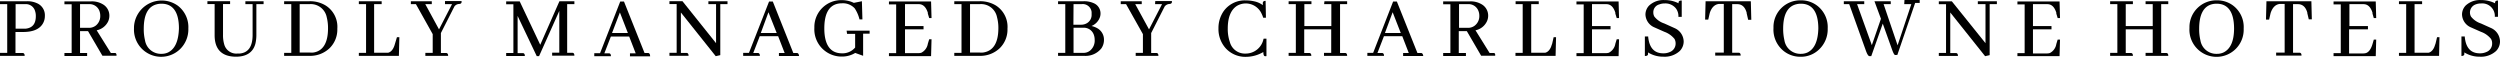 <svg xmlns="http://www.w3.org/2000/svg" xmlns:xlink="http://www.w3.org/1999/xlink" width="384.5" height="8.743" viewBox="0 0 384.5 8.743">
  <defs>
    <clipPath id="clip-path">
      <rect width="384.5" height="8.743" fill="none"/>
    </clipPath>
    <clipPath id="clip-path-2">
      <rect id="Rectangle_39" data-name="Rectangle 39" width="384.5" height="8.743" fill="#000000"/>
    </clipPath>
  </defs>
  <g id="CH" clip-path="url(#clip-path)">
    <g id="CH-2" data-name="CH" transform="translate(0 0)">
      <g id="Group_18" data-name="Group 18" clip-path="url(#clip-path-2)">
        <path id="Path_140" data-name="Path 140" d="M5.7.5A3.507,3.507,0,0,0,4.19.19H0V.64H1.11V8.13H0v.46H3.79V8.54c0-.28-.15-.37-.27-.39H2.38V4.92H3.55c1.53,0,2.55-.44,3.05-1.31a2.263,2.263,0,0,0,.3-1.15A2,2,0,0,0,5.7.5M3.95,4.41H2.4V.64H3.86A1.459,1.459,0,0,1,5.4,1.72a2.332,2.332,0,0,1,.11.76c0,1.18-.51,1.81-1.56,1.93" transform="translate(0 0)" fill="#000000"/>
        <path id="Path_141" data-name="Path 141" d="M17.72,8.15h-.67L14.87,4.66a2.51,2.51,0,0,0,1.77-1.38,2.173,2.173,0,0,0,.18-.86A2,2,0,0,0,15.9.71a3.267,3.267,0,0,0-1.84-.5H9.91V.66h1.11V8.15H9.91v.46H13.4V8.15H12.31V4.79h1.23l2.21,3.78h2.17V8.52c.01-.2-.06-.34-.2-.37m-4-3.87H12.31V.64h1.33a1.62,1.62,0,0,1,1.61.94,2.114,2.114,0,0,1,.17.83,1.859,1.859,0,0,1-.67,1.51,1.693,1.693,0,0,1-1.07.36Z" transform="translate(0 0)" fill="#000000"/>
        <path id="Path_142" data-name="Path 142" d="M27.34.87a4.264,4.264,0,0,0-6.732,3.267c0,.074,0,.149,0,.223a4.182,4.182,0,0,0,7.03,3.25,4.242,4.242,0,0,0,1.33-3.22A4.141,4.141,0,0,0,27.34.87M25.82,8.08a2.388,2.388,0,0,1-1,.2,2.47,2.47,0,0,1-2.52-2.1,7.06,7.06,0,0,1-.19-1.75c0-2.16.65-3.43,2-3.77a2.819,2.819,0,0,1,.72-.09c1.78,0,2.69,1.3,2.69,3.8-.06,1.95-.61,3.19-1.7,3.71" transform="translate(0 0)" fill="#000000"/>
        <path id="Path_143" data-name="Path 143" d="M37.74.64h1.11V5.39c0,1.75-.66,2.71-1.95,2.84h-.33a1.921,1.921,0,0,1-2.08-1.39,5,5,0,0,1-.19-1.51V.63h1.09V.18H31.9V.63h1.11V5.42c0,2.18,1.12,3.29,3.27,3.3,1.64,0,2.65-.68,3-2a5.993,5.993,0,0,0,.15-1.4V.64h1.11V.19h-2.8Z" transform="translate(0 0)" fill="#000000"/>
        <path id="Path_144" data-name="Path 144" d="M50.11.86a4.58,4.58,0,0,0-2.5-.67H43.7V.64h1.1V8.13H43.7v.46h3.87a4.321,4.321,0,0,0,3.11-1.17,4,4,0,0,0,1.2-3A3.871,3.871,0,0,0,50.11.86M48.19,8.08a3.127,3.127,0,0,1-.53,0H46.09V.64h1.48a2.5,2.5,0,0,1,2.68,2,6.769,6.769,0,0,1,.2,1.73c0,2.22-.78,3.49-2.26,3.71" transform="translate(0 0)" fill="#000000"/>
        <path id="Path_145" data-name="Path 145" d="M60.76,6.69c-.21.82-.57,1.3-1.06,1.42H57.54V.64H58.7V.19H55.19V.64H56.3V8.13H55.19v.46h6.16l.07-2.81V5.72h-.37Z" transform="translate(0 0)" fill="#000000"/>
        <path id="Path_146" data-name="Path 146" d="M68.44.64h1.08l-2,3.88L65.41.64h1V.19H63.19V.64h.78l2.58,4.61V8.13H65.42v.46h3.5V8.54c0-.28-.15-.37-.27-.39h-.84V5.08L69.89.99A.94.94,0,0,1,70.6.61c.28,0,.37-.14.39-.26a.817.817,0,0,0,0-.14V.16H68.44Z" transform="translate(0 0)" fill="#000000"/>
        <path id="Path_147" data-name="Path 147" d="M83.09,6.89,79.93.21H77.85V.66h1.11V8.15H77.85v.46h2.87V8.56c0-.28-.14-.37-.26-.39h-.85V2.45l2.94,6.18h.36l3.11-6.95V8.1h-1.1v.46h3.42V8.51c0-.28-.14-.37-.26-.39h-.85V.64h1.11V.19h-2.3Z" transform="translate(0 0)" fill="#000000"/>
        <path id="Path_148" data-name="Path 148" d="M99.71,8.15h-.58L95.97.24h-.58l-3.1,7.94H91.4v.46h2.56V8.59c0-.28-.14-.37-.26-.39h-.75l1-2.58h2.82l1,2.58h-.88v.46h3.1V8.61c-.01-.35-.16-.44-.28-.46M94.13,5.08l1.21-3.17,1.23,3.17Z" transform="translate(0 0)" fill="#000000"/>
        <path id="Path_149" data-name="Path 149" d="M108.95.64h1.18v6L104.96.18h-2V.63h1.11V8.12h-1.11v.46h2.94V8.53c0-.28-.14-.37-.26-.39h-.92V1.92l5.36,6.72.7-.16V.64h1.11V.19h-2.94Z" transform="translate(0 0)" fill="#000000"/>
        <path id="Path_150" data-name="Path 150" d="M122.6,8.15h-.59L118.86.24h-.58l-3.09,7.89h-.89v.46h2.57V8.54c0-.28-.15-.37-.26-.39h-.76l1-2.58h2.83l1,2.58h-.88v.46h3.09V8.56c-.03-.3-.17-.39-.29-.41m-5.59-3.07,1.18-3.2,1.27,3.2Z" transform="translate(0 0)" fill="#000000"/>
        <path id="Path_151" data-name="Path 151" d="M130.28,5.21h1.24v2.1a2.547,2.547,0,0,1-1.81.89h-.21c-1.8,0-2.72-1.31-2.72-3.83,0-2.16.65-3.43,1.95-3.77a2.819,2.819,0,0,1,.72-.09,2.48,2.48,0,0,1,2,.77,5.348,5.348,0,0,1,.74,1.7h.45L132.56.19l-1.24.25a4.246,4.246,0,0,0-1.86-.42,4.13,4.13,0,0,0-4.212,4.046c0,.078,0,.156,0,.234a4.19,4.19,0,0,0,3.975,4.395c.078,0,.157.005.235.005a3.907,3.907,0,0,0,1.9-.46l.17-.1,1.22.44V5.18h1V4.72h-3.54Z" transform="translate(0 0)" fill="#000000"/>
        <path id="Path_152" data-name="Path 152" d="M141.32.64c.64,0,1.1.45,1.38,1.31v.14l.21.69h.36L143.2.23h-6.48V.68h1.11V8.17h-1.11v.46h6.48l.07-2.59h-.36l-.21.69a1.881,1.881,0,0,1-1,1.38,1.489,1.489,0,0,1-.43.06h-2.08V4.51h2.85v-.5h-2.85V.64Z" transform="translate(0 0)" fill="#000000"/>
        <path id="Path_153" data-name="Path 153" d="M153.19.86a4.641,4.641,0,0,0-2.51-.67h-3.91V.64h1.11V8.13h-1.11v.46h3.87a4.321,4.321,0,0,0,3.11-1.17,4,4,0,0,0,1.2-3A3.889,3.889,0,0,0,153.19.86m-2,7.22a3.127,3.127,0,0,1-.53,0h-1.47V.64h1.47a2.489,2.489,0,0,1,2.68,2,6.308,6.308,0,0,1,.21,1.73c-.01,2.22-.79,3.49-2.36,3.71" transform="translate(0 0)" fill="#000000"/>
        <path id="Path_154" data-name="Path 154" d="M168.78,4.35a3.178,3.178,0,0,0-.91-.35,2.281,2.281,0,0,0,1.25-1.23,1.732,1.732,0,0,0,.14-.65,1.711,1.711,0,0,0-1-1.61,3.586,3.586,0,0,0-1.59-.32h-3.94V.64h1.11V8.13h-1.11v.46h4a3.112,3.112,0,0,0,2.66-1.15,2.28,2.28,0,0,0,.4-1.36,2,2,0,0,0-1.01-1.73M165.11.64h1.21a1.37,1.37,0,0,1,1.561,1.148q.006.036.009.072v.37a1.46,1.46,0,0,1-.68,1.31,1.715,1.715,0,0,1-.94.26h-1.18Zm2.57,7.12a1.577,1.577,0,0,1-1.06.37h-1.51V4.27h1.44a1.621,1.621,0,0,1,1.65,1,2.217,2.217,0,0,1,.16.82,2,2,0,0,1-.68,1.67" transform="translate(0 0)" fill="#000000"/>
        <path id="Path_155" data-name="Path 155" d="M177.65.64h1.07l-2,3.88L174.6.64h1V.19h-3.23V.64h.82l2.59,4.61V8.13h-1.11v.46h3.49V8.54c0-.28-.14-.37-.26-.39h-.85V5.08L179.13.99a1,1,0,0,1,.71-.38c.29,0,.37-.14.4-.26a.657.657,0,0,0,0-.14V.16h-2.56Z" transform="translate(0 0)" fill="#000000"/>
        <path id="Path_156" data-name="Path 156" d="M194.33,5.98a2.8,2.8,0,0,1-2.78,2.26,2.39,2.39,0,0,1-2.4-1.78,6.117,6.117,0,0,1-.32-2.07c0-1.7.47-2.87,1.4-3.48a2.67,2.67,0,0,1,3.662.922,2.709,2.709,0,0,1,.158.308,3.589,3.589,0,0,1,.23.59h.42l-.05-2.6c-.22,0-.36.07-.42.23a2.157,2.157,0,0,0,0,.44,3.276,3.276,0,0,0-1.31-.59,5.779,5.779,0,0,0-1.31-.15,4,4,0,0,0-3.4,1.64,4.56,4.56,0,0,0-.81,2.67,4.4,4.4,0,0,0,1.14,3.08,4.089,4.089,0,0,0,3.14,1.29A5.292,5.292,0,0,0,194.3,8c0,.37.07.56.19.63a.831.831,0,0,0,.29,0V5.95h-.42Z" transform="translate(0 0)" fill="#000000"/>
        <path id="Path_157" data-name="Path 157" d="M203.65.64h1.11V4.01h-4.15V.64h1.09V.19h-3.51V.64h1.11V8.13h-1.11v.46h3.49V8.54c0-.28-.14-.37-.26-.39h-.83V4.51h4.15V8.13h-1.11v.46h3.56V8.54c0-.28-.14-.37-.26-.39h-.83V.64h1.09V.19H203.7Z" transform="translate(0 0)" fill="#000000"/>
        <path id="Path_158" data-name="Path 158" d="M218.59,8.15H218L214.84.24h-.58l-3.07,7.89h-.89v.46h2.56V8.54c0-.28-.14-.37-.26-.39h-.75l1-2.58h2.82l1,2.58h-.87v.46h3.09V8.56c-.04-.3-.18-.39-.3-.41M213,5.08l1.19-3.2,1.25,3.2Z" transform="translate(0 0)" fill="#000000"/>
        <path id="Path_159" data-name="Path 159" d="M229.78,8.15h-.68l-2.17-3.49a2.49,2.49,0,0,0,1.76-1.38,2.061,2.061,0,0,0,.19-.86,2,2,0,0,0-.92-1.71,3.3,3.3,0,0,0-1.85-.5h-4.15V.66h1.11V8.15h-1.11v.46h3.5V8.15h-1.1V4.79h1.24l2.2,3.78h2.16V8.52c.02-.2-.04-.34-.18-.37m-4-3.87H224.4V.64h1.34a1.611,1.611,0,0,1,1.6.94,2,2,0,0,1,.18.83,1.841,1.841,0,0,1-.68,1.51,1.66,1.66,0,0,1-1.1.36Z" transform="translate(0 0)" fill="#000000"/>
        <path id="Path_160" data-name="Path 160" d="M238.73,6.69c-.22.82-.58,1.3-1.07,1.42H235.5V.64h1.16V.19H233.1V.64h1.09V8.13h-1.11v.46h6.17l.07-2.81V5.72h-.37Z" transform="translate(0 0)" fill="#000000"/>
        <path id="Path_161" data-name="Path 161" d="M247.06.64c.65,0,1.1.43,1.38,1.31v.14l.21.69h.36L248.94.23h-6.48V.68h1.11V8.17h-1.11v.46h6.48l.07-2.59h-.36l-.21.69a1.881,1.881,0,0,1-1,1.38,1.494,1.494,0,0,1-.43.06h-2.16V4.51h2.85v-.5h-2.85V.64Z" transform="translate(0 0)" fill="#000000"/>
        <path id="Path_162" data-name="Path 162" d="M257.59,4.34l-1.62-.73a3.183,3.183,0,0,1-1.53-1.06,1.252,1.252,0,0,1-.16-.63,1.24,1.24,0,0,1,.91-1.24,2.254,2.254,0,0,1,.84-.15,2.063,2.063,0,0,1,1.73.77,2,2,0,0,1,.38,1.29h.51V.08h-.05c-.24,0-.39.08-.43.24a.5.5,0,0,0,0,.19A4.7,4.7,0,0,0,256,.01a3.21,3.21,0,0,0-2.36.84,2,2,0,0,0-.57,1.39,2.23,2.23,0,0,0,1.33,1.95l1.58.7a3.526,3.526,0,0,1,1.56,1.1,1.424,1.424,0,0,1,.17.67,1.389,1.389,0,0,1-.91,1.35,2.321,2.321,0,0,1-1,.19c-1.38,0-2.15-.87-2.31-2.54V5.61h-.51v3h.05c.24,0,.39-.08.43-.23a1.225,1.225,0,0,0,0-.32,4.4,4.4,0,0,0,2.38.66,3.43,3.43,0,0,0,2.5-.87,2.1,2.1,0,0,0,.61-1.49,2.3,2.3,0,0,0-1.36-2.02" transform="translate(0 0)" fill="#000000"/>
        <path id="Path_163" data-name="Path 163" d="M269.26.19h-6.94l-.07,2.77v.05h.48l.23-1c.28-.88.78-1.35,1.46-1.41h.7V8.09H263.8v.46h3.91V8.5c0-.23-.09-.36-.26-.39h-1.04V.64h.78c.73,0,1.2.44,1.45,1.32a.227.227,0,0,0,0,.09l.23,1h.48L269.28.27Z" transform="translate(0 0)" fill="#000000"/>
        <path id="Path_164" data-name="Path 164" d="M279.48.87a4.051,4.051,0,0,0-2.52-.82,4.109,4.109,0,0,0-4.2,4.015c0,.089,0,.177,0,.265a4.21,4.21,0,0,0,1.55,3.5,4.1,4.1,0,0,0,2.61.9,4,4,0,0,0,2.85-1.12,4.242,4.242,0,0,0,1.33-3.22A4.15,4.15,0,0,0,279.48.87m-1.51,7.21a2.419,2.419,0,0,1-1,.2,2.479,2.479,0,0,1-2.53-2.1,7.685,7.685,0,0,1-.19-1.75c0-2.16.66-3.43,2-3.77a2.819,2.819,0,0,1,.72-.09c1.78,0,2.68,1.3,2.69,3.8-.05,1.95-.6,3.19-1.69,3.71" transform="translate(0 0)" fill="#000000"/>
        <path id="Path_165" data-name="Path 165" d="M292.87.64h1.09l-2.11,6.33L289.7.64h1.1V.19h-2.51l1,2.7-1.4,4.06L285.62.64h1.1V.19h-3.14V.64h.83l2.54,7.09c.19.54.36.84.53.9a.544.544,0,0,0,.18,0h.14l1.77-5,1.43,4c.23.64.35.77.43.82a.525.525,0,0,0,.23,0h.15l2.74-8h.7V0h-2.34Z" transform="translate(0 0)" fill="#000000"/>
        <path id="Path_166" data-name="Path 166" d="M304.19.64h1.18v6L300.19.2h-2V.65h1.11V8.14h-1.11V8.6h2.94V8.55c0-.28-.14-.37-.26-.39h-.92V1.92l5.36,6.72.7-.16V.64h1.11V.19h-2.93Z" transform="translate(0 0)" fill="#000000"/>
        <path id="Path_167" data-name="Path 167" d="M314.88.64c.65,0,1.1.43,1.38,1.31v.14l.21.69h.36L316.76.23h-6.48V.68h1.11V8.17h-1.11v.46h6.48l.07-2.54h-.36l-.21.69a1.881,1.881,0,0,1-1,1.38,1.567,1.567,0,0,1-.43.06h-2.16V4.51h2.85v-.5h-2.85V.64Z" transform="translate(0 0)" fill="#000000"/>
        <path id="Path_168" data-name="Path 168" d="M329.99.64h1.1V4.01h-4.15V.64h1.1V.19h-3.5V.64h1.11V8.13h-1.11v.46h3.5V8.54c0-.23-.09-.36-.26-.39h-.84V4.51h4.15V8.13h-1.1v.46h3.49V8.54c0-.23-.09-.36-.26-.39h-.83V.64h1.09V.19h-3.49Z" transform="translate(0 0)" fill="#000000"/>
        <path id="Path_169" data-name="Path 169" d="M343.47.87a4.071,4.071,0,0,0-2.52-.82A4.13,4.13,0,0,0,336.738,4.1c0,.078,0,.156,0,.234a4.175,4.175,0,1,0,8.34.06A4.14,4.14,0,0,0,343.47.87m-1.52,7.21a2.357,2.357,0,0,1-1,.2,2.47,2.47,0,0,1-2.53-2.1,7.155,7.155,0,0,1-.19-1.75c0-2.16.66-3.43,1.95-3.77a2.852,2.852,0,0,1,.73-.09c1.78,0,2.68,1.3,2.69,3.8,0,1.95-.56,3.19-1.65,3.71" transform="translate(0 0)" fill="#000000"/>
        <path id="Path_170" data-name="Path 170" d="M355.52.19h-6.94l-.07,2.77v.05h.48l.23-1c.29-.88.78-1.35,1.46-1.41h.7V8.09h-1.31v.46h3.9V8.5c0-.28-.14-.37-.26-.39h-1.04V.64h.75c.72,0,1.21.45,1.45,1.32a.2.2,0,0,0,0,.09l.22.92h.47L355.49.19Z" transform="translate(0 0)" fill="#000000"/>
        <path id="Path_171" data-name="Path 171" d="M363.51.64c.64,0,1.1.43,1.38,1.31a1.082,1.082,0,0,0,0,.14l.2.69h.37L365.39.23H358.9V.68h1.11V8.17H358.9v.46h6.49l.07-2.54h-.37l-.2.69c-.23.76-.56,1.23-1,1.38a1.567,1.567,0,0,1-.43.06h-2.17V4.51h2.9v-.5h-2.85V.64Z" transform="translate(0 0)" fill="#000000"/>
        <path id="Path_172" data-name="Path 172" d="M374.59,6.69c-.22.82-.58,1.3-1.07,1.42h-2.16V.64h1.16V.19h-3.56V.64h1.11V8.13h-1.11v.46h6.17l.06-2.81V5.72h-.37Z" transform="translate(0 0)" fill="#000000"/>
        <path id="Path_173" data-name="Path 173" d="M383.19,4.34l-1.62-.73a3.183,3.183,0,0,1-1.53-1.06,1.321,1.321,0,0,1,.531-1.79,1.3,1.3,0,0,1,.179-.08,2.254,2.254,0,0,1,.84-.15A1.94,1.94,0,0,1,383.7,2.288a1.907,1.907,0,0,1,0,.3h.49V.08c-.31,0-.41.13-.44.24a.864.864,0,0,0,0,.19,4.7,4.7,0,0,0-2.17-.5,3.21,3.21,0,0,0-2.36.84,2,2,0,0,0-.56,1.39,2.221,2.221,0,0,0,1.32,1.95l1.58.7a3.473,3.473,0,0,1,1.56,1.1,1.308,1.308,0,0,1,.17.67,1.379,1.379,0,0,1-.91,1.35,2.321,2.321,0,0,1-1,.19c-1.38,0-2.15-.87-2.3-2.54V5.61h-.51v3c.24,0,.39-.08.44-.23a2.138,2.138,0,0,0,0-.32,4.4,4.4,0,0,0,2.38.66,3.43,3.43,0,0,0,2.5-.87,2.1,2.1,0,0,0,.61-1.49,2.3,2.3,0,0,0-1.31-2.02" transform="translate(0 0)" fill="#000000"/>
      </g>
    </g>
  </g>
</svg>

